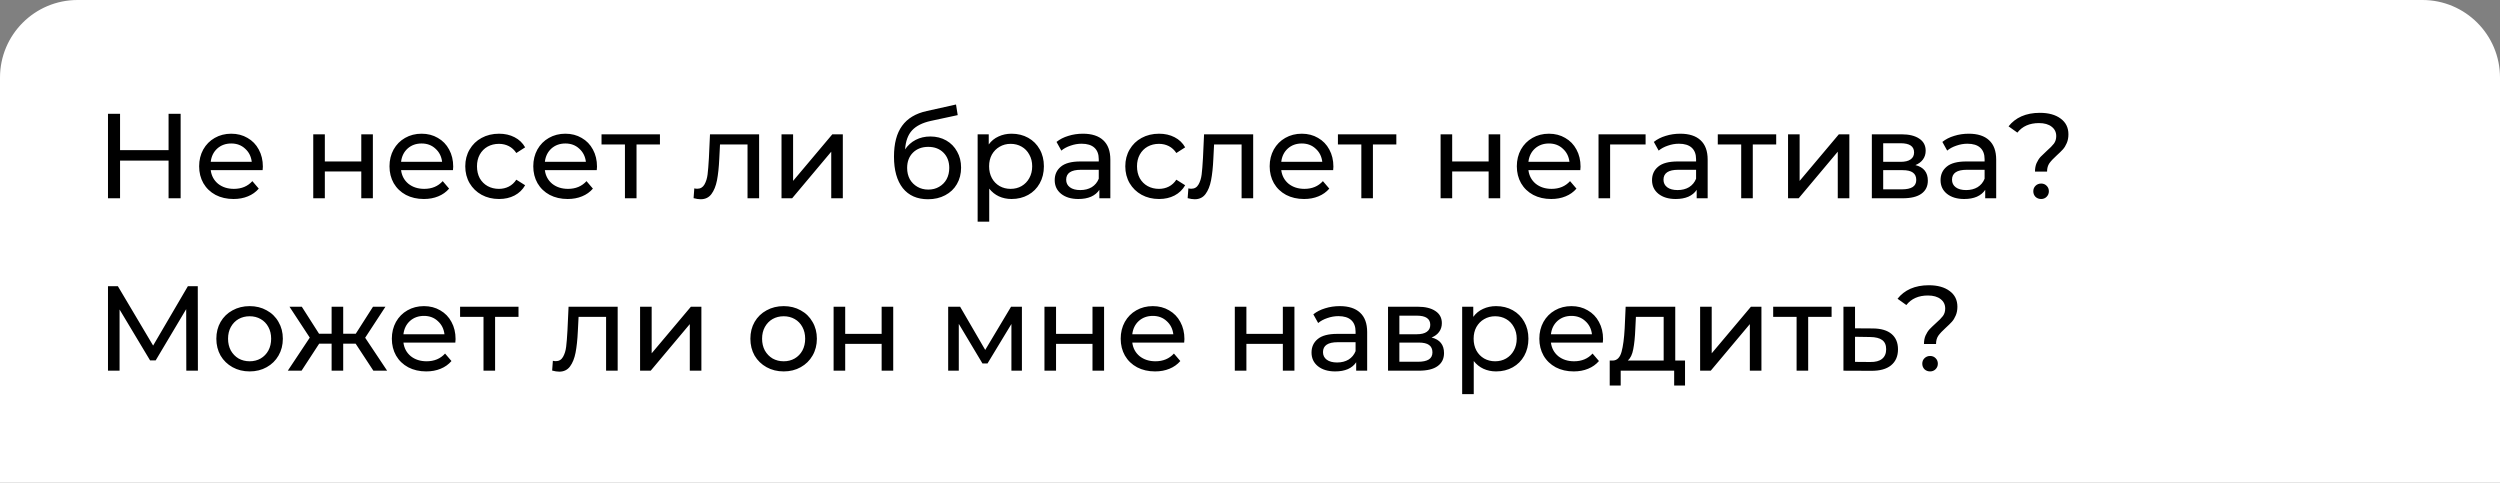 <?xml version="1.0" encoding="UTF-8"?> <svg xmlns="http://www.w3.org/2000/svg" width="290" height="56" viewBox="0 0 290 56" fill="none"><rect x="0" y="0" width="290" height="56" fill="#808080" stroke="none"/> <path d="M0.5 9C0.5 4.306 4.306 0.5 9 0.5H281C285.694 0.5 289.5 4.306 289.5 9V55.5H0.5V9Z" fill="white" stroke="white"></path> <path d="M20.954 13.2V23H19.554V18.632H13.926V23H12.526V13.2H13.926V17.414H19.554V13.2H20.954ZM30.492 19.332C30.492 19.435 30.483 19.57 30.464 19.738H24.444C24.528 20.391 24.813 20.919 25.298 21.32C25.793 21.712 26.404 21.908 27.132 21.908C28.019 21.908 28.733 21.609 29.274 21.012L30.016 21.88C29.68 22.272 29.26 22.571 28.756 22.776C28.262 22.981 27.706 23.084 27.09 23.084C26.306 23.084 25.611 22.925 25.004 22.608C24.398 22.281 23.926 21.829 23.59 21.25C23.264 20.671 23.1 20.018 23.1 19.29C23.1 18.571 23.259 17.923 23.576 17.344C23.903 16.765 24.346 16.317 24.906 16C25.476 15.673 26.115 15.51 26.824 15.51C27.534 15.51 28.164 15.673 28.714 16C29.274 16.317 29.708 16.765 30.016 17.344C30.334 17.923 30.492 18.585 30.492 19.332ZM26.824 16.644C26.18 16.644 25.639 16.84 25.2 17.232C24.771 17.624 24.519 18.137 24.444 18.772H29.204C29.13 18.147 28.873 17.638 28.434 17.246C28.005 16.845 27.468 16.644 26.824 16.644ZM36.337 15.58H37.681V18.73H41.909V15.58H43.253V23H41.909V19.892H37.681V23H36.337V15.58ZM52.572 19.332C52.572 19.435 52.563 19.57 52.544 19.738H46.525C46.608 20.391 46.893 20.919 47.379 21.32C47.873 21.712 48.484 21.908 49.212 21.908C50.099 21.908 50.813 21.609 51.355 21.012L52.096 21.88C51.761 22.272 51.34 22.571 50.837 22.776C50.342 22.981 49.786 23.084 49.17 23.084C48.386 23.084 47.691 22.925 47.084 22.608C46.478 22.281 46.007 21.829 45.67 21.25C45.344 20.671 45.181 20.018 45.181 19.29C45.181 18.571 45.339 17.923 45.657 17.344C45.983 16.765 46.426 16.317 46.986 16C47.556 15.673 48.195 15.51 48.904 15.51C49.614 15.51 50.244 15.673 50.794 16C51.355 16.317 51.788 16.765 52.096 17.344C52.414 17.923 52.572 18.585 52.572 19.332ZM48.904 16.644C48.261 16.644 47.719 16.84 47.281 17.232C46.851 17.624 46.599 18.137 46.525 18.772H51.285C51.21 18.147 50.953 17.638 50.514 17.246C50.085 16.845 49.548 16.644 48.904 16.644ZM57.892 23.084C57.136 23.084 56.459 22.921 55.861 22.594C55.273 22.267 54.812 21.819 54.475 21.25C54.139 20.671 53.971 20.018 53.971 19.29C53.971 18.562 54.139 17.913 54.475 17.344C54.812 16.765 55.273 16.317 55.861 16C56.459 15.673 57.136 15.51 57.892 15.51C58.563 15.51 59.161 15.645 59.684 15.916C60.215 16.187 60.626 16.579 60.916 17.092L59.894 17.75C59.66 17.395 59.371 17.129 59.026 16.952C58.68 16.775 58.297 16.686 57.877 16.686C57.392 16.686 56.953 16.793 56.562 17.008C56.179 17.223 55.876 17.531 55.651 17.932C55.437 18.324 55.33 18.777 55.33 19.29C55.33 19.813 55.437 20.275 55.651 20.676C55.876 21.068 56.179 21.371 56.562 21.586C56.953 21.801 57.392 21.908 57.877 21.908C58.297 21.908 58.68 21.819 59.026 21.642C59.371 21.465 59.66 21.199 59.894 20.844L60.916 21.488C60.626 22.001 60.215 22.398 59.684 22.678C59.161 22.949 58.563 23.084 57.892 23.084ZM69.252 19.332C69.252 19.435 69.243 19.57 69.224 19.738H63.204C63.288 20.391 63.573 20.919 64.058 21.32C64.553 21.712 65.164 21.908 65.892 21.908C66.779 21.908 67.493 21.609 68.034 21.012L68.776 21.88C68.44 22.272 68.02 22.571 67.516 22.776C67.022 22.981 66.466 23.084 65.85 23.084C65.066 23.084 64.371 22.925 63.764 22.608C63.157 22.281 62.686 21.829 62.35 21.25C62.023 20.671 61.86 20.018 61.86 19.29C61.86 18.571 62.019 17.923 62.336 17.344C62.663 16.765 63.106 16.317 63.666 16C64.236 15.673 64.875 15.51 65.584 15.51C66.293 15.51 66.924 15.673 67.474 16C68.034 16.317 68.468 16.765 68.776 17.344C69.094 17.923 69.252 18.585 69.252 19.332ZM65.584 16.644C64.94 16.644 64.399 16.84 63.96 17.232C63.531 17.624 63.279 18.137 63.204 18.772H67.964C67.889 18.147 67.633 17.638 67.194 17.246C66.765 16.845 66.228 16.644 65.584 16.644ZM76.553 16.756H73.837V23H72.493V16.756H69.777V15.58H76.553V16.756ZM88.057 15.58V23H86.713V16.756H83.521L83.437 18.408C83.39 19.407 83.301 20.242 83.171 20.914C83.04 21.577 82.825 22.109 82.527 22.51C82.228 22.911 81.813 23.112 81.281 23.112C81.038 23.112 80.763 23.07 80.455 22.986L80.539 21.852C80.66 21.88 80.772 21.894 80.875 21.894C81.248 21.894 81.528 21.731 81.715 21.404C81.901 21.077 82.023 20.69 82.079 20.242C82.135 19.794 82.186 19.155 82.233 18.324L82.359 15.58H88.057ZM90.656 15.58H91.999V20.984L96.549 15.58H97.767V23H96.424V17.596L91.888 23H90.656V15.58ZM107.916 15.832C108.607 15.832 109.223 15.986 109.764 16.294C110.305 16.602 110.725 17.031 111.024 17.582C111.332 18.123 111.486 18.744 111.486 19.444C111.486 20.163 111.323 20.802 110.996 21.362C110.679 21.913 110.226 22.342 109.638 22.65C109.059 22.958 108.397 23.112 107.65 23.112C106.39 23.112 105.415 22.683 104.724 21.824C104.043 20.956 103.702 19.738 103.702 18.17C103.702 16.649 104.015 15.459 104.64 14.6C105.265 13.732 106.222 13.158 107.51 12.878L110.898 12.122L111.094 13.354L107.972 14.026C107.001 14.241 106.278 14.605 105.802 15.118C105.326 15.631 105.055 16.369 104.99 17.33C105.307 16.854 105.718 16.485 106.222 16.224C106.726 15.963 107.291 15.832 107.916 15.832ZM107.678 21.992C108.154 21.992 108.574 21.885 108.938 21.67C109.311 21.455 109.601 21.161 109.806 20.788C110.011 20.405 110.114 19.971 110.114 19.486C110.114 18.749 109.89 18.156 109.442 17.708C108.994 17.26 108.406 17.036 107.678 17.036C106.95 17.036 106.357 17.26 105.9 17.708C105.452 18.156 105.228 18.749 105.228 19.486C105.228 19.971 105.331 20.405 105.536 20.788C105.751 21.161 106.045 21.455 106.418 21.67C106.791 21.885 107.211 21.992 107.678 21.992ZM117.34 15.51C118.058 15.51 118.702 15.669 119.272 15.986C119.841 16.303 120.284 16.747 120.602 17.316C120.928 17.885 121.092 18.543 121.092 19.29C121.092 20.037 120.928 20.699 120.602 21.278C120.284 21.847 119.841 22.291 119.272 22.608C118.702 22.925 118.058 23.084 117.34 23.084C116.808 23.084 116.318 22.981 115.87 22.776C115.431 22.571 115.058 22.272 114.75 21.88V25.716H113.406V15.58H114.694V16.756C114.992 16.345 115.37 16.037 115.828 15.832C116.285 15.617 116.789 15.51 117.34 15.51ZM117.228 21.908C117.704 21.908 118.128 21.801 118.502 21.586C118.884 21.362 119.183 21.054 119.398 20.662C119.622 20.261 119.734 19.803 119.734 19.29C119.734 18.777 119.622 18.324 119.398 17.932C119.183 17.531 118.884 17.223 118.502 17.008C118.128 16.793 117.704 16.686 117.228 16.686C116.761 16.686 116.336 16.798 115.954 17.022C115.58 17.237 115.282 17.54 115.058 17.932C114.843 18.324 114.736 18.777 114.736 19.29C114.736 19.803 114.843 20.261 115.058 20.662C115.272 21.054 115.571 21.362 115.954 21.586C116.336 21.801 116.761 21.908 117.228 21.908ZM125.622 15.51C126.648 15.51 127.432 15.762 127.974 16.266C128.524 16.77 128.8 17.521 128.8 18.52V23H127.526V22.02C127.302 22.365 126.98 22.631 126.56 22.818C126.149 22.995 125.659 23.084 125.09 23.084C124.259 23.084 123.592 22.883 123.088 22.482C122.593 22.081 122.346 21.553 122.346 20.9C122.346 20.247 122.584 19.724 123.06 19.332C123.536 18.931 124.292 18.73 125.328 18.73H127.456V18.464C127.456 17.885 127.288 17.442 126.952 17.134C126.616 16.826 126.121 16.672 125.468 16.672C125.029 16.672 124.6 16.747 124.18 16.896C123.76 17.036 123.405 17.227 123.116 17.47L122.556 16.462C122.938 16.154 123.396 15.921 123.928 15.762C124.46 15.594 125.024 15.51 125.622 15.51ZM125.314 22.048C125.827 22.048 126.27 21.936 126.644 21.712C127.017 21.479 127.288 21.152 127.456 20.732V19.696H125.384C124.245 19.696 123.676 20.079 123.676 20.844C123.676 21.217 123.82 21.511 124.11 21.726C124.399 21.941 124.8 22.048 125.314 22.048ZM134.454 23.084C133.698 23.084 133.021 22.921 132.424 22.594C131.836 22.267 131.374 21.819 131.038 21.25C130.702 20.671 130.534 20.018 130.534 19.29C130.534 18.562 130.702 17.913 131.038 17.344C131.374 16.765 131.836 16.317 132.424 16C133.021 15.673 133.698 15.51 134.454 15.51C135.126 15.51 135.723 15.645 136.246 15.916C136.778 16.187 137.189 16.579 137.478 17.092L136.456 17.75C136.223 17.395 135.933 17.129 135.588 16.952C135.243 16.775 134.86 16.686 134.44 16.686C133.955 16.686 133.516 16.793 133.124 17.008C132.741 17.223 132.438 17.531 132.214 17.932C131.999 18.324 131.892 18.777 131.892 19.29C131.892 19.813 131.999 20.275 132.214 20.676C132.438 21.068 132.741 21.371 133.124 21.586C133.516 21.801 133.955 21.908 134.44 21.908C134.86 21.908 135.243 21.819 135.588 21.642C135.933 21.465 136.223 21.199 136.456 20.844L137.478 21.488C137.189 22.001 136.778 22.398 136.246 22.678C135.723 22.949 135.126 23.084 134.454 23.084ZM145.369 15.58V23H144.025V16.756H140.833L140.749 18.408C140.703 19.407 140.614 20.242 140.483 20.914C140.353 21.577 140.138 22.109 139.839 22.51C139.541 22.911 139.125 23.112 138.593 23.112C138.351 23.112 138.075 23.07 137.767 22.986L137.851 21.852C137.973 21.88 138.085 21.894 138.187 21.894C138.561 21.894 138.841 21.731 139.027 21.404C139.214 21.077 139.335 20.69 139.391 20.242C139.447 19.794 139.499 19.155 139.545 18.324L139.671 15.58H145.369ZM154.674 19.332C154.674 19.435 154.665 19.57 154.646 19.738H148.626C148.71 20.391 148.995 20.919 149.48 21.32C149.975 21.712 150.586 21.908 151.314 21.908C152.201 21.908 152.915 21.609 153.456 21.012L154.198 21.88C153.862 22.272 153.442 22.571 152.938 22.776C152.443 22.981 151.888 23.084 151.272 23.084C150.488 23.084 149.793 22.925 149.186 22.608C148.579 22.281 148.108 21.829 147.772 21.25C147.445 20.671 147.282 20.018 147.282 19.29C147.282 18.571 147.441 17.923 147.758 17.344C148.085 16.765 148.528 16.317 149.088 16C149.657 15.673 150.297 15.51 151.006 15.51C151.715 15.51 152.345 15.673 152.896 16C153.456 16.317 153.89 16.765 154.198 17.344C154.515 17.923 154.674 18.585 154.674 19.332ZM151.006 16.644C150.362 16.644 149.821 16.84 149.382 17.232C148.953 17.624 148.701 18.137 148.626 18.772H153.386C153.311 18.147 153.055 17.638 152.616 17.246C152.187 16.845 151.65 16.644 151.006 16.644ZM161.975 16.756H159.259V23H157.915V16.756H155.199V15.58H161.975V16.756ZM167.109 15.58H168.453V18.73H172.681V15.58H174.025V23H172.681V19.892H168.453V23H167.109V15.58ZM183.344 19.332C183.344 19.435 183.335 19.57 183.316 19.738H177.296C177.38 20.391 177.665 20.919 178.15 21.32C178.645 21.712 179.256 21.908 179.984 21.908C180.871 21.908 181.585 21.609 182.126 21.012L182.868 21.88C182.532 22.272 182.112 22.571 181.608 22.776C181.113 22.981 180.558 23.084 179.942 23.084C179.158 23.084 178.463 22.925 177.856 22.608C177.249 22.281 176.778 21.829 176.442 21.25C176.115 20.671 175.952 20.018 175.952 19.29C175.952 18.571 176.111 17.923 176.428 17.344C176.755 16.765 177.198 16.317 177.758 16C178.327 15.673 178.967 15.51 179.676 15.51C180.385 15.51 181.015 15.673 181.566 16C182.126 16.317 182.56 16.765 182.868 17.344C183.185 17.923 183.344 18.585 183.344 19.332ZM179.676 16.644C179.032 16.644 178.491 16.84 178.052 17.232C177.623 17.624 177.371 18.137 177.296 18.772H182.056C181.981 18.147 181.725 17.638 181.286 17.246C180.857 16.845 180.32 16.644 179.676 16.644ZM190.889 16.756H186.773V23H185.429V15.58H190.889V16.756ZM194.911 15.51C195.938 15.51 196.722 15.762 197.263 16.266C197.814 16.77 198.089 17.521 198.089 18.52V23H196.815V22.02C196.591 22.365 196.269 22.631 195.849 22.818C195.438 22.995 194.948 23.084 194.379 23.084C193.548 23.084 192.881 22.883 192.377 22.482C191.882 22.081 191.635 21.553 191.635 20.9C191.635 20.247 191.873 19.724 192.349 19.332C192.825 18.931 193.581 18.73 194.617 18.73H196.745V18.464C196.745 17.885 196.577 17.442 196.241 17.134C195.905 16.826 195.41 16.672 194.757 16.672C194.318 16.672 193.889 16.747 193.469 16.896C193.049 17.036 192.694 17.227 192.405 17.47L191.845 16.462C192.228 16.154 192.685 15.921 193.217 15.762C193.749 15.594 194.314 15.51 194.911 15.51ZM194.603 22.048C195.116 22.048 195.56 21.936 195.933 21.712C196.306 21.479 196.577 21.152 196.745 20.732V19.696H194.673C193.534 19.696 192.965 20.079 192.965 20.844C192.965 21.217 193.11 21.511 193.399 21.726C193.688 21.941 194.09 22.048 194.603 22.048ZM206.039 16.756H203.323V23H201.979V16.756H199.263V15.58H206.039V16.756ZM207.413 15.58H208.757V20.984L213.307 15.58H214.525V23H213.181V17.596L208.645 23H207.413V15.58ZM222.188 19.15C223.149 19.393 223.63 19.995 223.63 20.956C223.63 21.609 223.383 22.113 222.888 22.468C222.403 22.823 221.675 23 220.704 23H217.134V15.58H220.578C221.455 15.58 222.141 15.748 222.636 16.084C223.131 16.411 223.378 16.877 223.378 17.484C223.378 17.876 223.271 18.217 223.056 18.506C222.851 18.786 222.561 19.001 222.188 19.15ZM218.45 18.772H220.466C220.979 18.772 221.367 18.679 221.628 18.492C221.899 18.305 222.034 18.035 222.034 17.68C222.034 16.971 221.511 16.616 220.466 16.616H218.45V18.772ZM220.606 21.964C221.166 21.964 221.586 21.875 221.866 21.698C222.146 21.521 222.286 21.245 222.286 20.872C222.286 20.489 222.155 20.205 221.894 20.018C221.642 19.831 221.241 19.738 220.69 19.738H218.45V21.964H220.606ZM228.38 15.51C229.406 15.51 230.19 15.762 230.732 16.266C231.282 16.77 231.558 17.521 231.558 18.52V23H230.284V22.02C230.06 22.365 229.738 22.631 229.318 22.818C228.907 22.995 228.417 23.084 227.848 23.084C227.017 23.084 226.35 22.883 225.846 22.482C225.351 22.081 225.104 21.553 225.104 20.9C225.104 20.247 225.342 19.724 225.818 19.332C226.294 18.931 227.05 18.73 228.086 18.73H230.214V18.464C230.214 17.885 230.046 17.442 229.71 17.134C229.374 16.826 228.879 16.672 228.226 16.672C227.787 16.672 227.358 16.747 226.938 16.896C226.518 17.036 226.163 17.227 225.874 17.47L225.314 16.462C225.696 16.154 226.154 15.921 226.686 15.762C227.218 15.594 227.782 15.51 228.38 15.51ZM228.072 22.048C228.585 22.048 229.028 21.936 229.402 21.712C229.775 21.479 230.046 21.152 230.214 20.732V19.696H228.142C227.003 19.696 226.434 20.079 226.434 20.844C226.434 21.217 226.578 21.511 226.868 21.726C227.157 21.941 227.558 22.048 228.072 22.048ZM236.059 19.906C236.059 19.533 236.12 19.206 236.241 18.926C236.372 18.637 236.526 18.394 236.703 18.198C236.89 18.002 237.133 17.769 237.431 17.498C237.805 17.171 238.08 16.891 238.257 16.658C238.435 16.415 238.523 16.126 238.523 15.79C238.523 15.333 238.346 14.969 237.991 14.698C237.637 14.418 237.147 14.278 236.521 14.278C235.429 14.278 234.594 14.647 234.015 15.384L232.993 14.656C233.385 14.152 233.885 13.765 234.491 13.494C235.107 13.223 235.817 13.088 236.619 13.088C237.637 13.088 238.444 13.312 239.041 13.76C239.639 14.199 239.937 14.805 239.937 15.58C239.937 15.963 239.872 16.303 239.741 16.602C239.62 16.891 239.471 17.134 239.293 17.33C239.116 17.526 238.878 17.759 238.579 18.03C238.197 18.375 237.912 18.679 237.725 18.94C237.548 19.201 237.459 19.523 237.459 19.906H236.059ZM236.773 23.084C236.512 23.084 236.293 23 236.115 22.832C235.947 22.655 235.863 22.44 235.863 22.188C235.863 21.936 235.947 21.726 236.115 21.558C236.293 21.381 236.512 21.292 236.773 21.292C237.035 21.292 237.249 21.381 237.417 21.558C237.585 21.726 237.669 21.936 237.669 22.188C237.669 22.44 237.581 22.655 237.403 22.832C237.235 23 237.025 23.084 236.773 23.084ZM21.612 43L21.598 35.86L18.056 41.81H17.412L13.87 35.902V43H12.526V33.2H13.674L17.762 40.088L21.794 33.2H22.942L22.956 43H21.612ZM28.96 43.084C28.223 43.084 27.561 42.921 26.973 42.594C26.384 42.267 25.922 41.819 25.587 41.25C25.26 40.671 25.096 40.018 25.096 39.29C25.096 38.562 25.26 37.913 25.587 37.344C25.922 36.765 26.384 36.317 26.973 36C27.561 35.673 28.223 35.51 28.96 35.51C29.698 35.51 30.356 35.673 30.934 36C31.523 36.317 31.98 36.765 32.306 37.344C32.642 37.913 32.81 38.562 32.81 39.29C32.81 40.018 32.642 40.671 32.306 41.25C31.98 41.819 31.523 42.267 30.934 42.594C30.356 42.921 29.698 43.084 28.96 43.084ZM28.96 41.908C29.436 41.908 29.861 41.801 30.235 41.586C30.617 41.362 30.916 41.054 31.131 40.662C31.345 40.261 31.453 39.803 31.453 39.29C31.453 38.777 31.345 38.324 31.131 37.932C30.916 37.531 30.617 37.223 30.235 37.008C29.861 36.793 29.436 36.686 28.96 36.686C28.485 36.686 28.055 36.793 27.672 37.008C27.299 37.223 27 37.531 26.776 37.932C26.562 38.324 26.454 38.777 26.454 39.29C26.454 39.803 26.562 40.261 26.776 40.662C27 41.054 27.299 41.362 27.672 41.586C28.055 41.801 28.485 41.908 28.96 41.908ZM41.253 39.864H39.811V43H38.467V39.864H37.025L34.981 43H33.385L35.933 39.164L33.581 35.58H35.009L37.011 38.716H38.467V35.58H39.811V38.716H41.267L43.269 35.58H44.711L42.359 39.178L44.907 43H43.311L41.253 39.864ZM52.846 39.332C52.846 39.435 52.837 39.57 52.818 39.738H46.798C46.882 40.391 47.167 40.919 47.652 41.32C48.147 41.712 48.758 41.908 49.486 41.908C50.373 41.908 51.087 41.609 51.628 41.012L52.37 41.88C52.034 42.272 51.614 42.571 51.11 42.776C50.615 42.981 50.06 43.084 49.444 43.084C48.66 43.084 47.965 42.925 47.358 42.608C46.751 42.281 46.28 41.829 45.944 41.25C45.617 40.671 45.454 40.018 45.454 39.29C45.454 38.571 45.613 37.923 45.93 37.344C46.257 36.765 46.7 36.317 47.26 36C47.829 35.673 48.469 35.51 49.178 35.51C49.887 35.51 50.517 35.673 51.068 36C51.628 36.317 52.062 36.765 52.37 37.344C52.687 37.923 52.846 38.585 52.846 39.332ZM49.178 36.644C48.534 36.644 47.993 36.84 47.554 37.232C47.125 37.624 46.873 38.137 46.798 38.772H51.558C51.483 38.147 51.227 37.638 50.788 37.246C50.359 36.845 49.822 36.644 49.178 36.644ZM60.147 36.756H57.431V43H56.087V36.756H53.37V35.58H60.147V36.756ZM71.65 35.58V43H70.306V36.756H67.115L67.031 38.408C66.984 39.407 66.895 40.242 66.764 40.914C66.634 41.577 66.419 42.109 66.121 42.51C65.822 42.911 65.406 43.112 64.874 43.112C64.632 43.112 64.356 43.07 64.049 42.986L64.132 41.852C64.254 41.88 64.366 41.894 64.469 41.894C64.842 41.894 65.122 41.731 65.308 41.404C65.495 41.077 65.617 40.69 65.672 40.242C65.728 39.794 65.78 39.155 65.826 38.324L65.953 35.58H71.65ZM74.249 35.58H75.593V40.984L80.143 35.58H81.361V43H80.017V37.596L75.481 43H74.249V35.58ZM90.908 43.084C90.17 43.084 89.508 42.921 88.92 42.594C88.332 42.267 87.87 41.819 87.534 41.25C87.207 40.671 87.044 40.018 87.044 39.29C87.044 38.562 87.207 37.913 87.534 37.344C87.87 36.765 88.332 36.317 88.92 36C89.508 35.673 90.17 35.51 90.908 35.51C91.645 35.51 92.303 35.673 92.882 36C93.47 36.317 93.927 36.765 94.254 37.344C94.59 37.913 94.758 38.562 94.758 39.29C94.758 40.018 94.59 40.671 94.254 41.25C93.927 41.819 93.47 42.267 92.882 42.594C92.303 42.921 91.645 43.084 90.908 43.084ZM90.908 41.908C91.384 41.908 91.808 41.801 92.182 41.586C92.564 41.362 92.863 41.054 93.078 40.662C93.292 40.261 93.4 39.803 93.4 39.29C93.4 38.777 93.292 38.324 93.078 37.932C92.863 37.531 92.564 37.223 92.182 37.008C91.808 36.793 91.384 36.686 90.908 36.686C90.432 36.686 90.002 36.793 89.62 37.008C89.246 37.223 88.948 37.531 88.724 37.932C88.509 38.324 88.402 38.777 88.402 39.29C88.402 39.803 88.509 40.261 88.724 40.662C88.948 41.054 89.246 41.362 89.62 41.586C90.002 41.801 90.432 41.908 90.908 41.908ZM96.698 35.58H98.043V38.73H102.27V35.58H103.614V43H102.27V39.892H98.043V43H96.698V35.58ZM118.542 35.58V43H117.324V37.582L114.552 42.16H113.964L111.22 37.568V43H109.988V35.58H111.374L114.286 40.592L117.282 35.58H118.542ZM121.157 35.58H122.501V38.73H126.729V35.58H128.073V43H126.729V39.892H122.501V43H121.157V35.58ZM137.393 39.332C137.393 39.435 137.383 39.57 137.365 39.738H131.345C131.429 40.391 131.713 40.919 132.199 41.32C132.693 41.712 133.305 41.908 134.033 41.908C134.919 41.908 135.633 41.609 136.175 41.012L136.917 41.88C136.581 42.272 136.161 42.571 135.657 42.776C135.162 42.981 134.607 43.084 133.991 43.084C133.207 43.084 132.511 42.925 131.905 42.608C131.298 42.281 130.827 41.829 130.491 41.25C130.164 40.671 130.001 40.018 130.001 39.29C130.001 38.571 130.159 37.923 130.477 37.344C130.803 36.765 131.247 36.317 131.807 36C132.376 35.673 133.015 35.51 133.725 35.51C134.434 35.51 135.064 35.673 135.615 36C136.175 36.317 136.609 36.765 136.917 37.344C137.234 37.923 137.393 38.585 137.393 39.332ZM133.725 36.644C133.081 36.644 132.539 36.84 132.101 37.232C131.671 37.624 131.419 38.137 131.345 38.772H136.105C136.03 38.147 135.773 37.638 135.335 37.246C134.905 36.845 134.369 36.644 133.725 36.644ZM143.238 35.58H144.582V38.73H148.81V35.58H150.154V43H148.81V39.892H144.582V43H143.238V35.58ZM155.413 35.51C156.44 35.51 157.224 35.762 157.765 36.266C158.316 36.77 158.591 37.521 158.591 38.52V43H157.317V42.02C157.093 42.365 156.771 42.631 156.351 42.818C155.94 42.995 155.45 43.084 154.881 43.084C154.05 43.084 153.383 42.883 152.879 42.482C152.384 42.081 152.137 41.553 152.137 40.9C152.137 40.247 152.375 39.724 152.851 39.332C153.327 38.931 154.083 38.73 155.119 38.73H157.247V38.464C157.247 37.885 157.079 37.442 156.743 37.134C156.407 36.826 155.912 36.672 155.259 36.672C154.82 36.672 154.391 36.747 153.971 36.896C153.551 37.036 153.196 37.227 152.907 37.47L152.347 36.462C152.73 36.154 153.187 35.921 153.719 35.762C154.251 35.594 154.816 35.51 155.413 35.51ZM155.105 42.048C155.618 42.048 156.062 41.936 156.435 41.712C156.808 41.479 157.079 41.152 157.247 40.732V39.696H155.175C154.036 39.696 153.467 40.079 153.467 40.844C153.467 41.217 153.612 41.511 153.901 41.726C154.19 41.941 154.592 42.048 155.105 42.048ZM166.065 39.15C167.026 39.393 167.507 39.995 167.507 40.956C167.507 41.609 167.26 42.113 166.765 42.468C166.28 42.823 165.552 43 164.581 43H161.011V35.58H164.455C165.332 35.58 166.018 35.748 166.513 36.084C167.008 36.411 167.255 36.877 167.255 37.484C167.255 37.876 167.148 38.217 166.933 38.506C166.728 38.786 166.438 39.001 166.065 39.15ZM162.327 38.772H164.343C164.856 38.772 165.244 38.679 165.505 38.492C165.776 38.305 165.911 38.035 165.911 37.68C165.911 36.971 165.388 36.616 164.343 36.616H162.327V38.772ZM164.483 41.964C165.043 41.964 165.463 41.875 165.743 41.698C166.023 41.521 166.163 41.245 166.163 40.872C166.163 40.489 166.032 40.205 165.771 40.018C165.519 39.831 165.118 39.738 164.567 39.738H162.327V41.964H164.483ZM173.545 35.51C174.263 35.51 174.907 35.669 175.477 35.986C176.046 36.303 176.489 36.747 176.807 37.316C177.133 37.885 177.297 38.543 177.297 39.29C177.297 40.037 177.133 40.699 176.807 41.278C176.489 41.847 176.046 42.291 175.477 42.608C174.907 42.925 174.263 43.084 173.545 43.084C173.013 43.084 172.523 42.981 172.075 42.776C171.636 42.571 171.263 42.272 170.955 41.88V45.716H169.611V35.58H170.899V36.756C171.197 36.345 171.575 36.037 172.033 35.832C172.49 35.617 172.994 35.51 173.545 35.51ZM173.433 41.908C173.909 41.908 174.333 41.801 174.707 41.586C175.089 41.362 175.388 41.054 175.603 40.662C175.827 40.261 175.939 39.803 175.939 39.29C175.939 38.777 175.827 38.324 175.603 37.932C175.388 37.531 175.089 37.223 174.707 37.008C174.333 36.793 173.909 36.686 173.433 36.686C172.966 36.686 172.541 36.798 172.159 37.022C171.785 37.237 171.487 37.54 171.263 37.932C171.048 38.324 170.941 38.777 170.941 39.29C170.941 39.803 171.048 40.261 171.263 40.662C171.477 41.054 171.776 41.362 172.159 41.586C172.541 41.801 172.966 41.908 173.433 41.908ZM185.955 39.332C185.955 39.435 185.946 39.57 185.927 39.738H179.907C179.991 40.391 180.276 40.919 180.761 41.32C181.256 41.712 181.867 41.908 182.595 41.908C183.482 41.908 184.196 41.609 184.737 41.012L185.479 41.88C185.143 42.272 184.723 42.571 184.219 42.776C183.725 42.981 183.169 43.084 182.553 43.084C181.769 43.084 181.074 42.925 180.467 42.608C179.861 42.281 179.389 41.829 179.053 41.25C178.727 40.671 178.563 40.018 178.563 39.29C178.563 38.571 178.722 37.923 179.039 37.344C179.366 36.765 179.809 36.317 180.369 36C180.939 35.673 181.578 35.51 182.287 35.51C182.997 35.51 183.627 35.673 184.177 36C184.737 36.317 185.171 36.765 185.479 37.344C185.797 37.923 185.955 38.585 185.955 39.332ZM182.287 36.644C181.643 36.644 181.102 36.84 180.663 37.232C180.234 37.624 179.982 38.137 179.907 38.772H184.667C184.593 38.147 184.336 37.638 183.897 37.246C183.468 36.845 182.931 36.644 182.287 36.644ZM195.463 41.824V44.722H194.203V43H188.001V44.722H186.727V41.824H187.119C187.595 41.796 187.922 41.46 188.099 40.816C188.277 40.172 188.398 39.262 188.463 38.086L188.575 35.58H194.329V41.824H195.463ZM189.695 38.184C189.658 39.117 189.579 39.892 189.457 40.508C189.345 41.115 189.135 41.553 188.827 41.824H192.985V36.756H189.765L189.695 38.184ZM197.214 35.58H198.558V40.984L203.108 35.58H204.326V43H202.982V37.596L198.446 43H197.214V35.58ZM212.465 36.756H209.749V43H208.405V36.756H205.689V35.58H212.465V36.756ZM217.269 38.1C218.212 38.109 218.93 38.324 219.425 38.744C219.92 39.164 220.167 39.757 220.167 40.522C220.167 41.325 219.896 41.945 219.355 42.384C218.823 42.813 218.058 43.023 217.059 43.014L213.839 43V35.58H215.183V38.086L217.269 38.1ZM216.947 41.992C217.554 42.001 218.011 41.88 218.319 41.628C218.636 41.376 218.795 41.003 218.795 40.508C218.795 40.023 218.641 39.668 218.333 39.444C218.034 39.22 217.572 39.103 216.947 39.094L215.183 39.066V41.978L216.947 41.992ZM223.18 39.906C223.18 39.533 223.241 39.206 223.362 38.926C223.493 38.637 223.647 38.394 223.824 38.198C224.011 38.002 224.254 37.769 224.552 37.498C224.926 37.171 225.201 36.891 225.378 36.658C225.556 36.415 225.644 36.126 225.644 35.79C225.644 35.333 225.467 34.969 225.112 34.698C224.758 34.418 224.268 34.278 223.642 34.278C222.55 34.278 221.715 34.647 221.136 35.384L220.114 34.656C220.506 34.152 221.006 33.765 221.612 33.494C222.228 33.223 222.938 33.088 223.74 33.088C224.758 33.088 225.565 33.312 226.162 33.76C226.76 34.199 227.058 34.805 227.058 35.58C227.058 35.963 226.993 36.303 226.862 36.602C226.741 36.891 226.592 37.134 226.414 37.33C226.237 37.526 225.999 37.759 225.7 38.03C225.318 38.375 225.033 38.679 224.846 38.94C224.669 39.201 224.58 39.523 224.58 39.906H223.18ZM223.894 43.084C223.633 43.084 223.414 43 223.236 42.832C223.068 42.655 222.984 42.44 222.984 42.188C222.984 41.936 223.068 41.726 223.236 41.558C223.414 41.381 223.633 41.292 223.894 41.292C224.156 41.292 224.37 41.381 224.538 41.558C224.706 41.726 224.79 41.936 224.79 42.188C224.79 42.44 224.702 42.655 224.524 42.832C224.356 43 224.146 43.084 223.894 43.084Z" fill="black"></path> </svg> 
